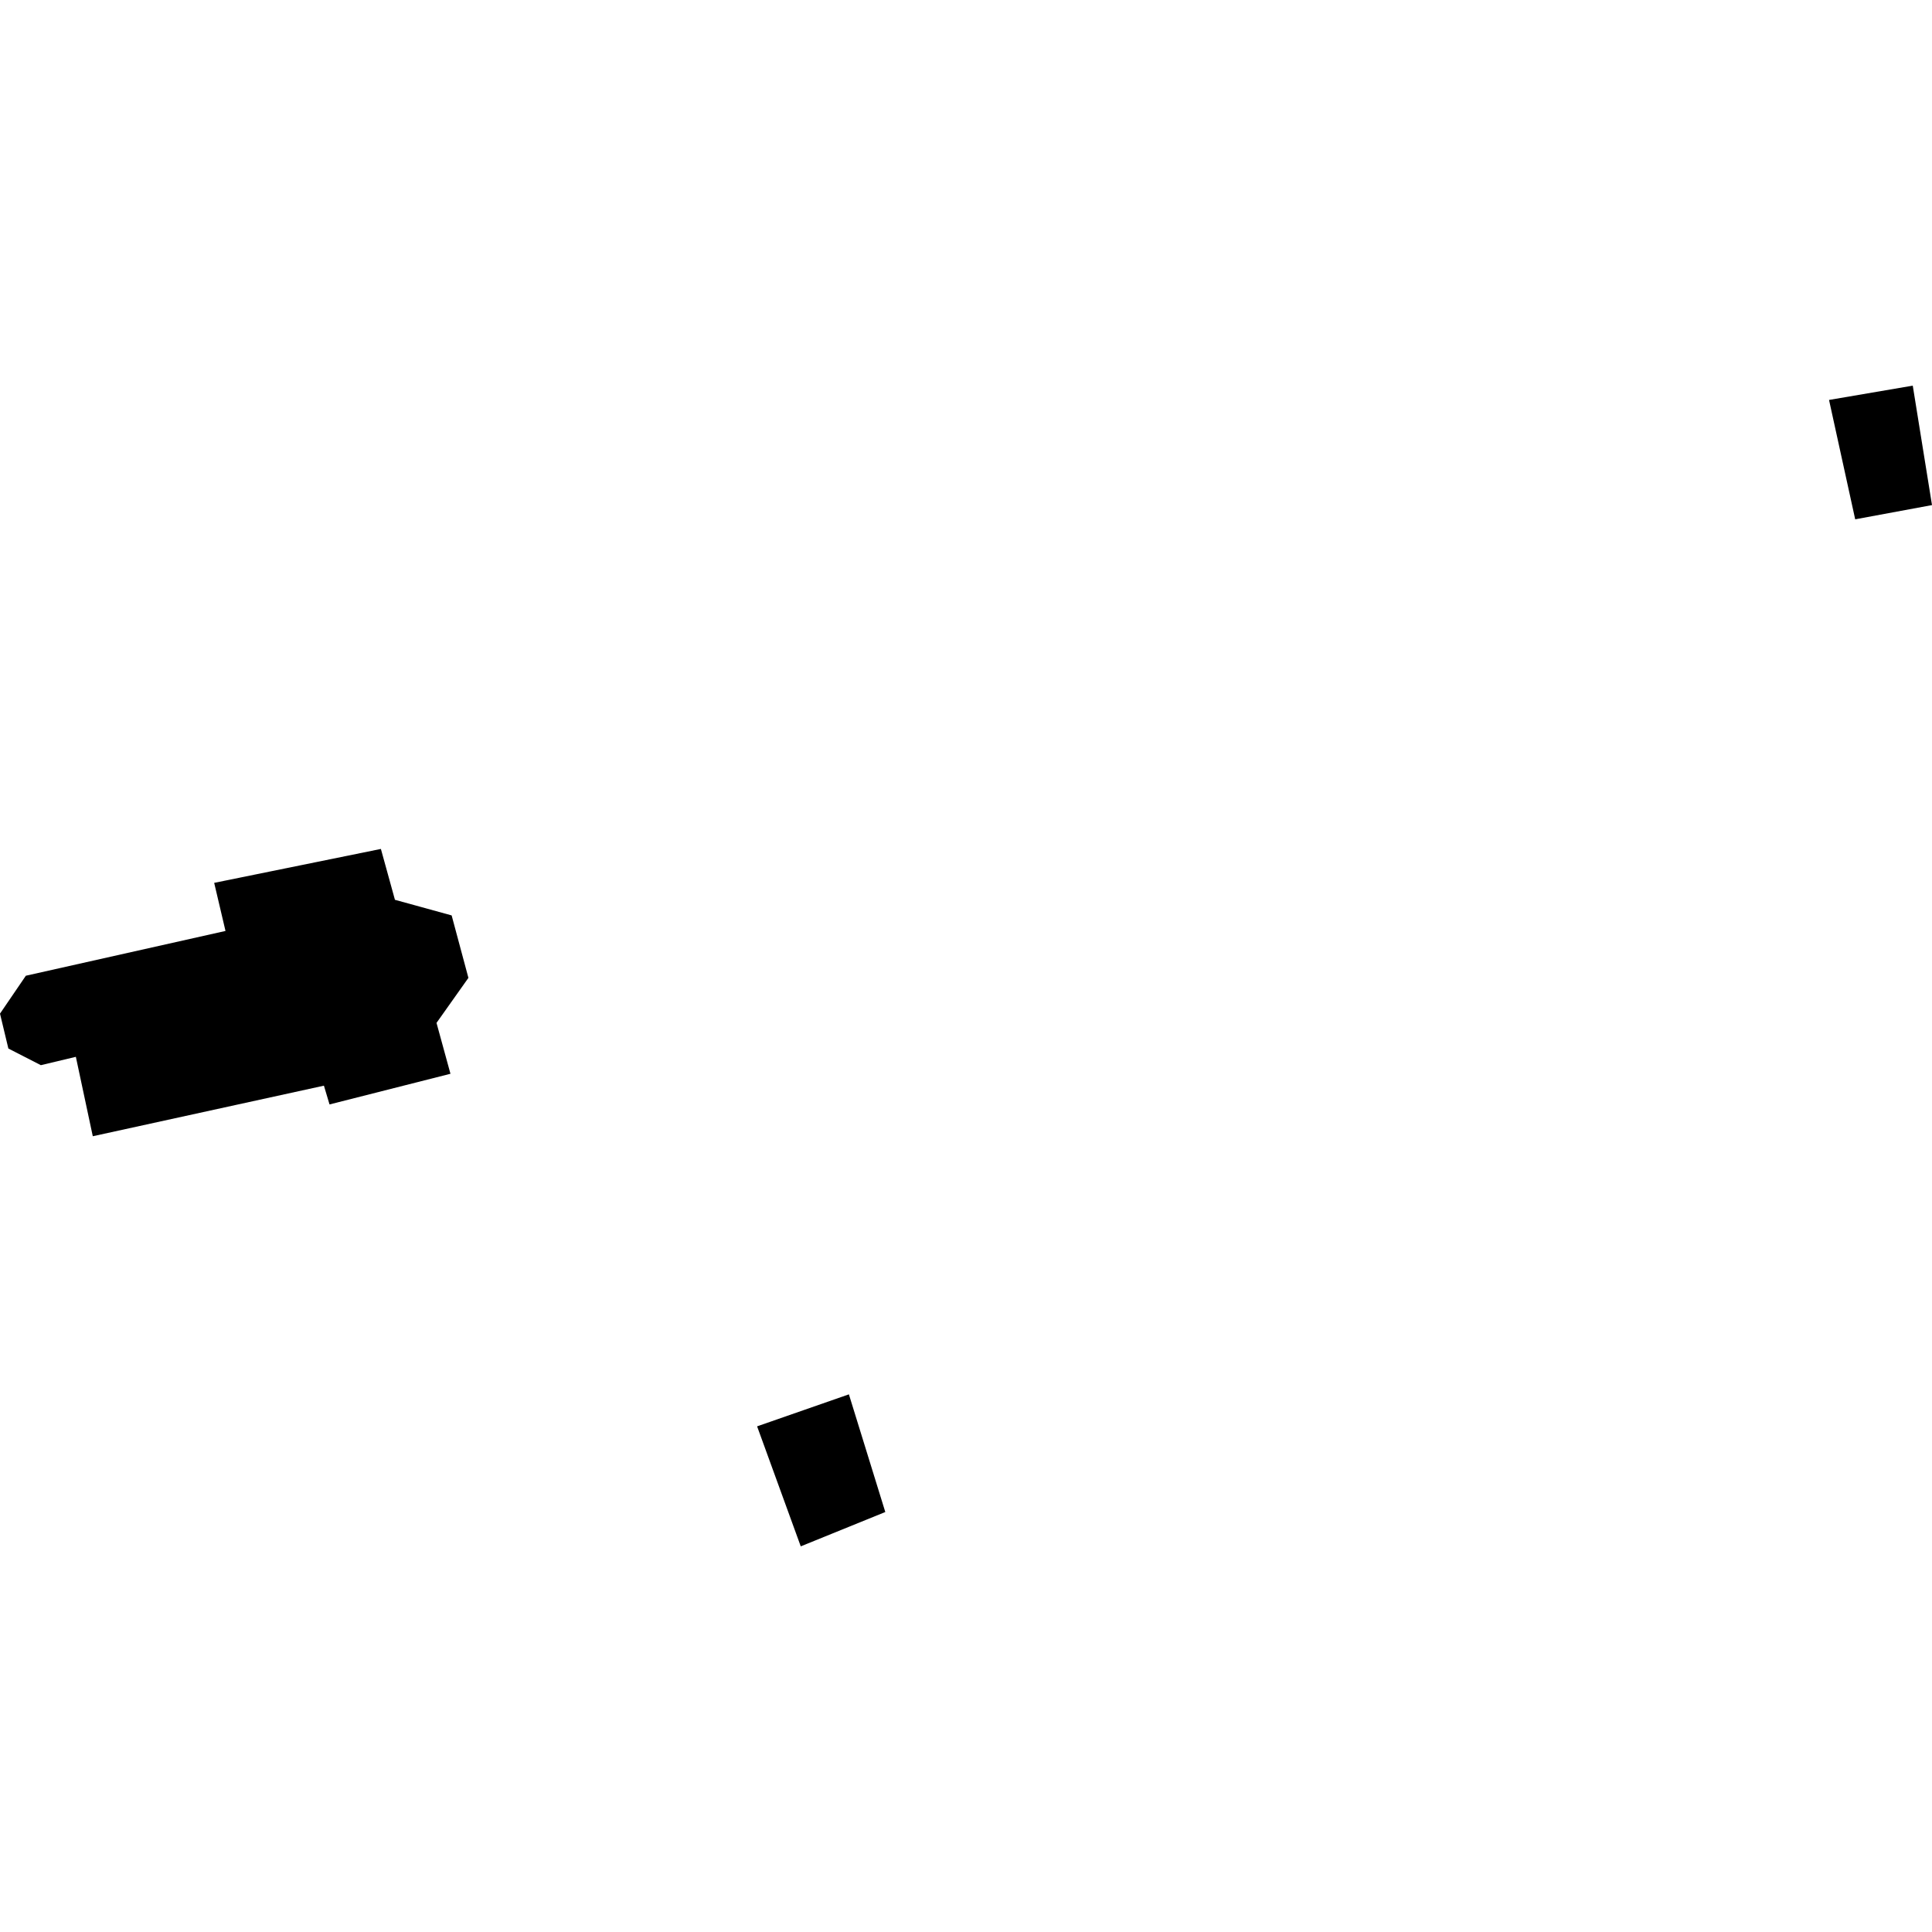 <?xml version="1.0" encoding="utf-8" standalone="no"?>
<!DOCTYPE svg PUBLIC "-//W3C//DTD SVG 1.1//EN"
  "http://www.w3.org/Graphics/SVG/1.1/DTD/svg11.dtd">
<!-- Created with matplotlib (https://matplotlib.org/) -->
<svg height="288pt" version="1.1" viewBox="0 0 288 288" width="288pt" xmlns="http://www.w3.org/2000/svg" xmlns:xlink="http://www.w3.org/1999/xlink">
 <defs>
  <style type="text/css">
*{stroke-linecap:butt;stroke-linejoin:round;}
  </style>
 </defs>
 <g id="figure_1">
  <g id="patch_1">
   <path d="M 0 288 
L 288 288 
L 288 0 
L 0 0 
z
" style="fill:none;opacity:0;"/>
  </g>
  <g id="axes_1">
   <g id="PatchCollection_1">
    <path clip-path="url(#p6a3577bbb5)" d="M 67.15 160.065 
L 65.07 152.482 
L 69.826 145.769 
L 67.326 136.459 
L 58.873 134.132 
L 56.779 126.55 
L 31.928 131.606 
L 33.614 138.775 
L 3.853 145.451 
L 0 151.101 
L 1.248 156.303 
L 6.093 158.784 
L 11.307 157.539 
L 13.832 169.377 
L 48.286 161.839 
L 49.122 164.637 
L 67.15 160.065 
"/>
    <path clip-path="url(#p6a3577bbb5)" d="M 272.651 59.619 
L 276.551 77.414 
L 288 75.293 
L 285.132 57.488 
L 272.651 59.619 
"/>
    <path clip-path="url(#p6a3577bbb5)" d="M 112.86 212.623 
L 126.544 207.853 
L 131.97 225.394 
L 119.367 230.512 
L 112.86 212.623 
"/>
   </g>
  </g>
 </g>
 <defs>
  <clipPath id="p6a3577bbb5">
   <rect height="173.023" width="288" x="0" y="57.488"/>
  </clipPath>
 </defs>
</svg>
